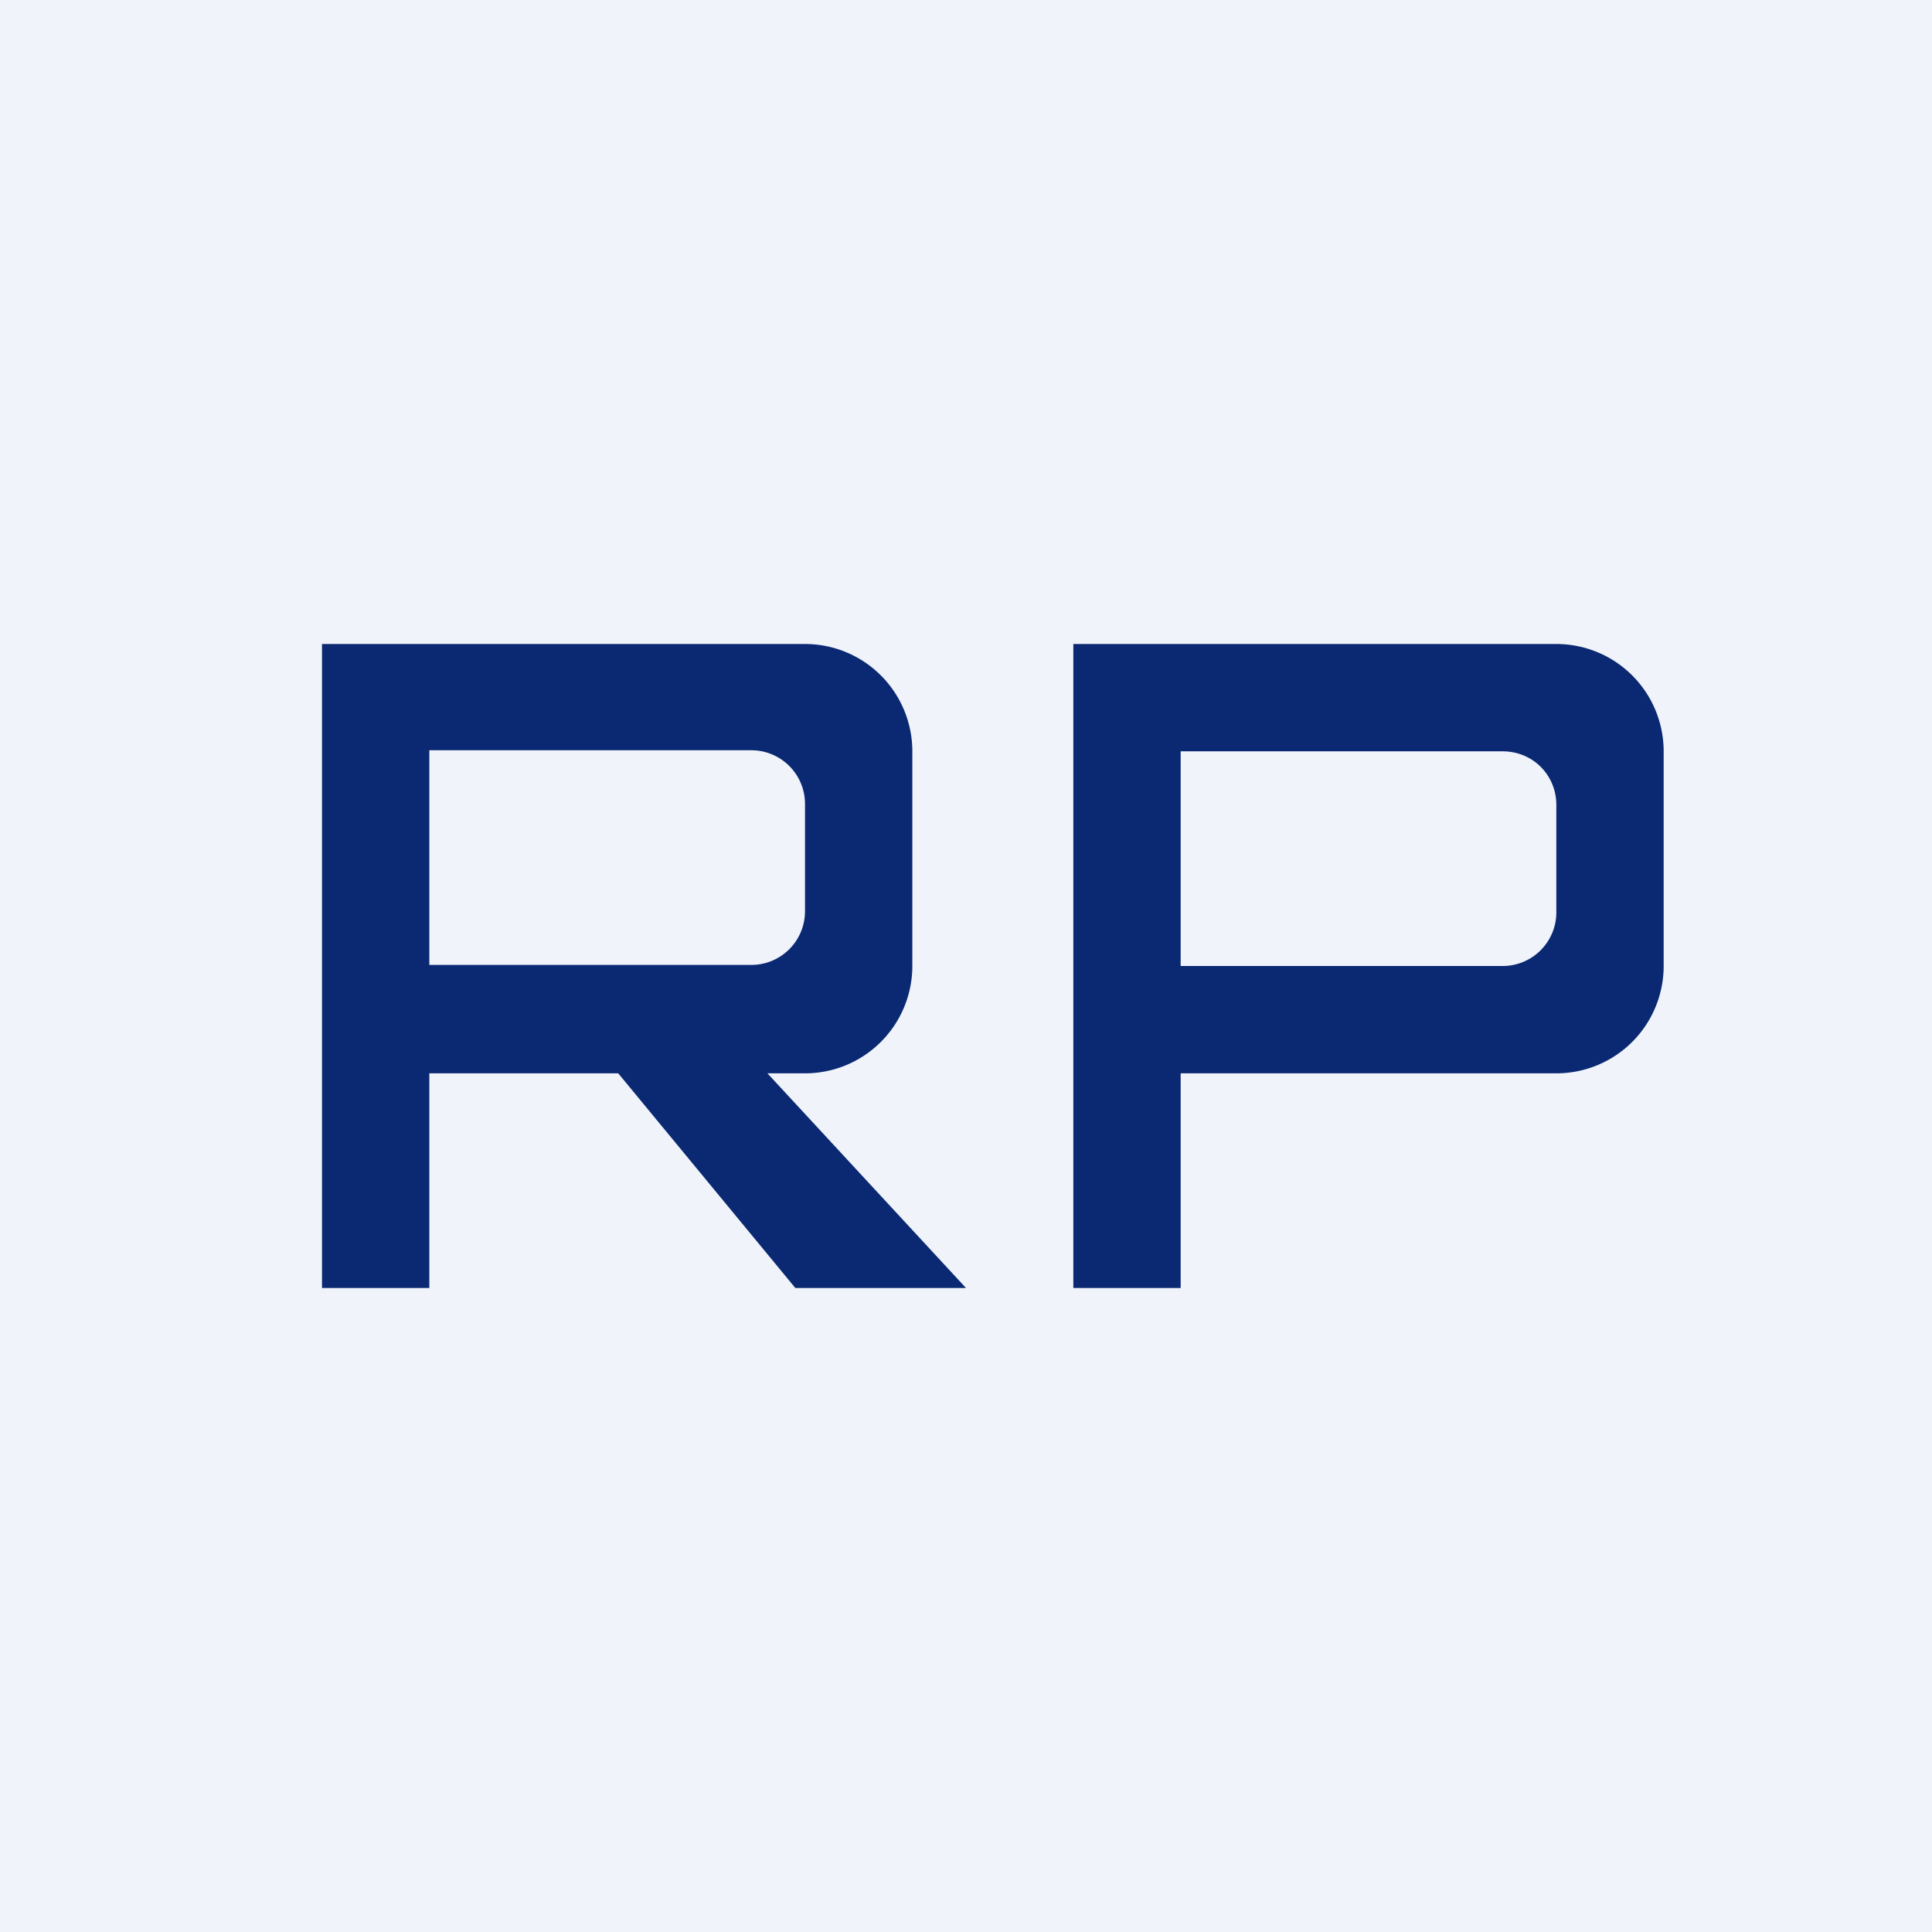 <!-- by TradingView --><svg xmlns="http://www.w3.org/2000/svg" width="18" height="18"><path fill="#F0F3FA" d="M0 0h18v18H0z"/><path d="M3 6h4.5a1 1 0 011 1v2a1 1 0 01-1 1h-.35L9 12H7.41l-1.65-2H4v2H3V6zm1 2.97v.02h3a.5.5 0 00.5-.5v-1a.5.5 0 00-.5-.5H4v1.98zM14.5 6H10v6h1v-2h3.5a1 1 0 001-1V7a1 1 0 00-1-1zM11 9V7h3c.28 0 .5.22.5.5v1a.5.5 0 01-.5.5h-3z" fill="#0A2972"/></svg>